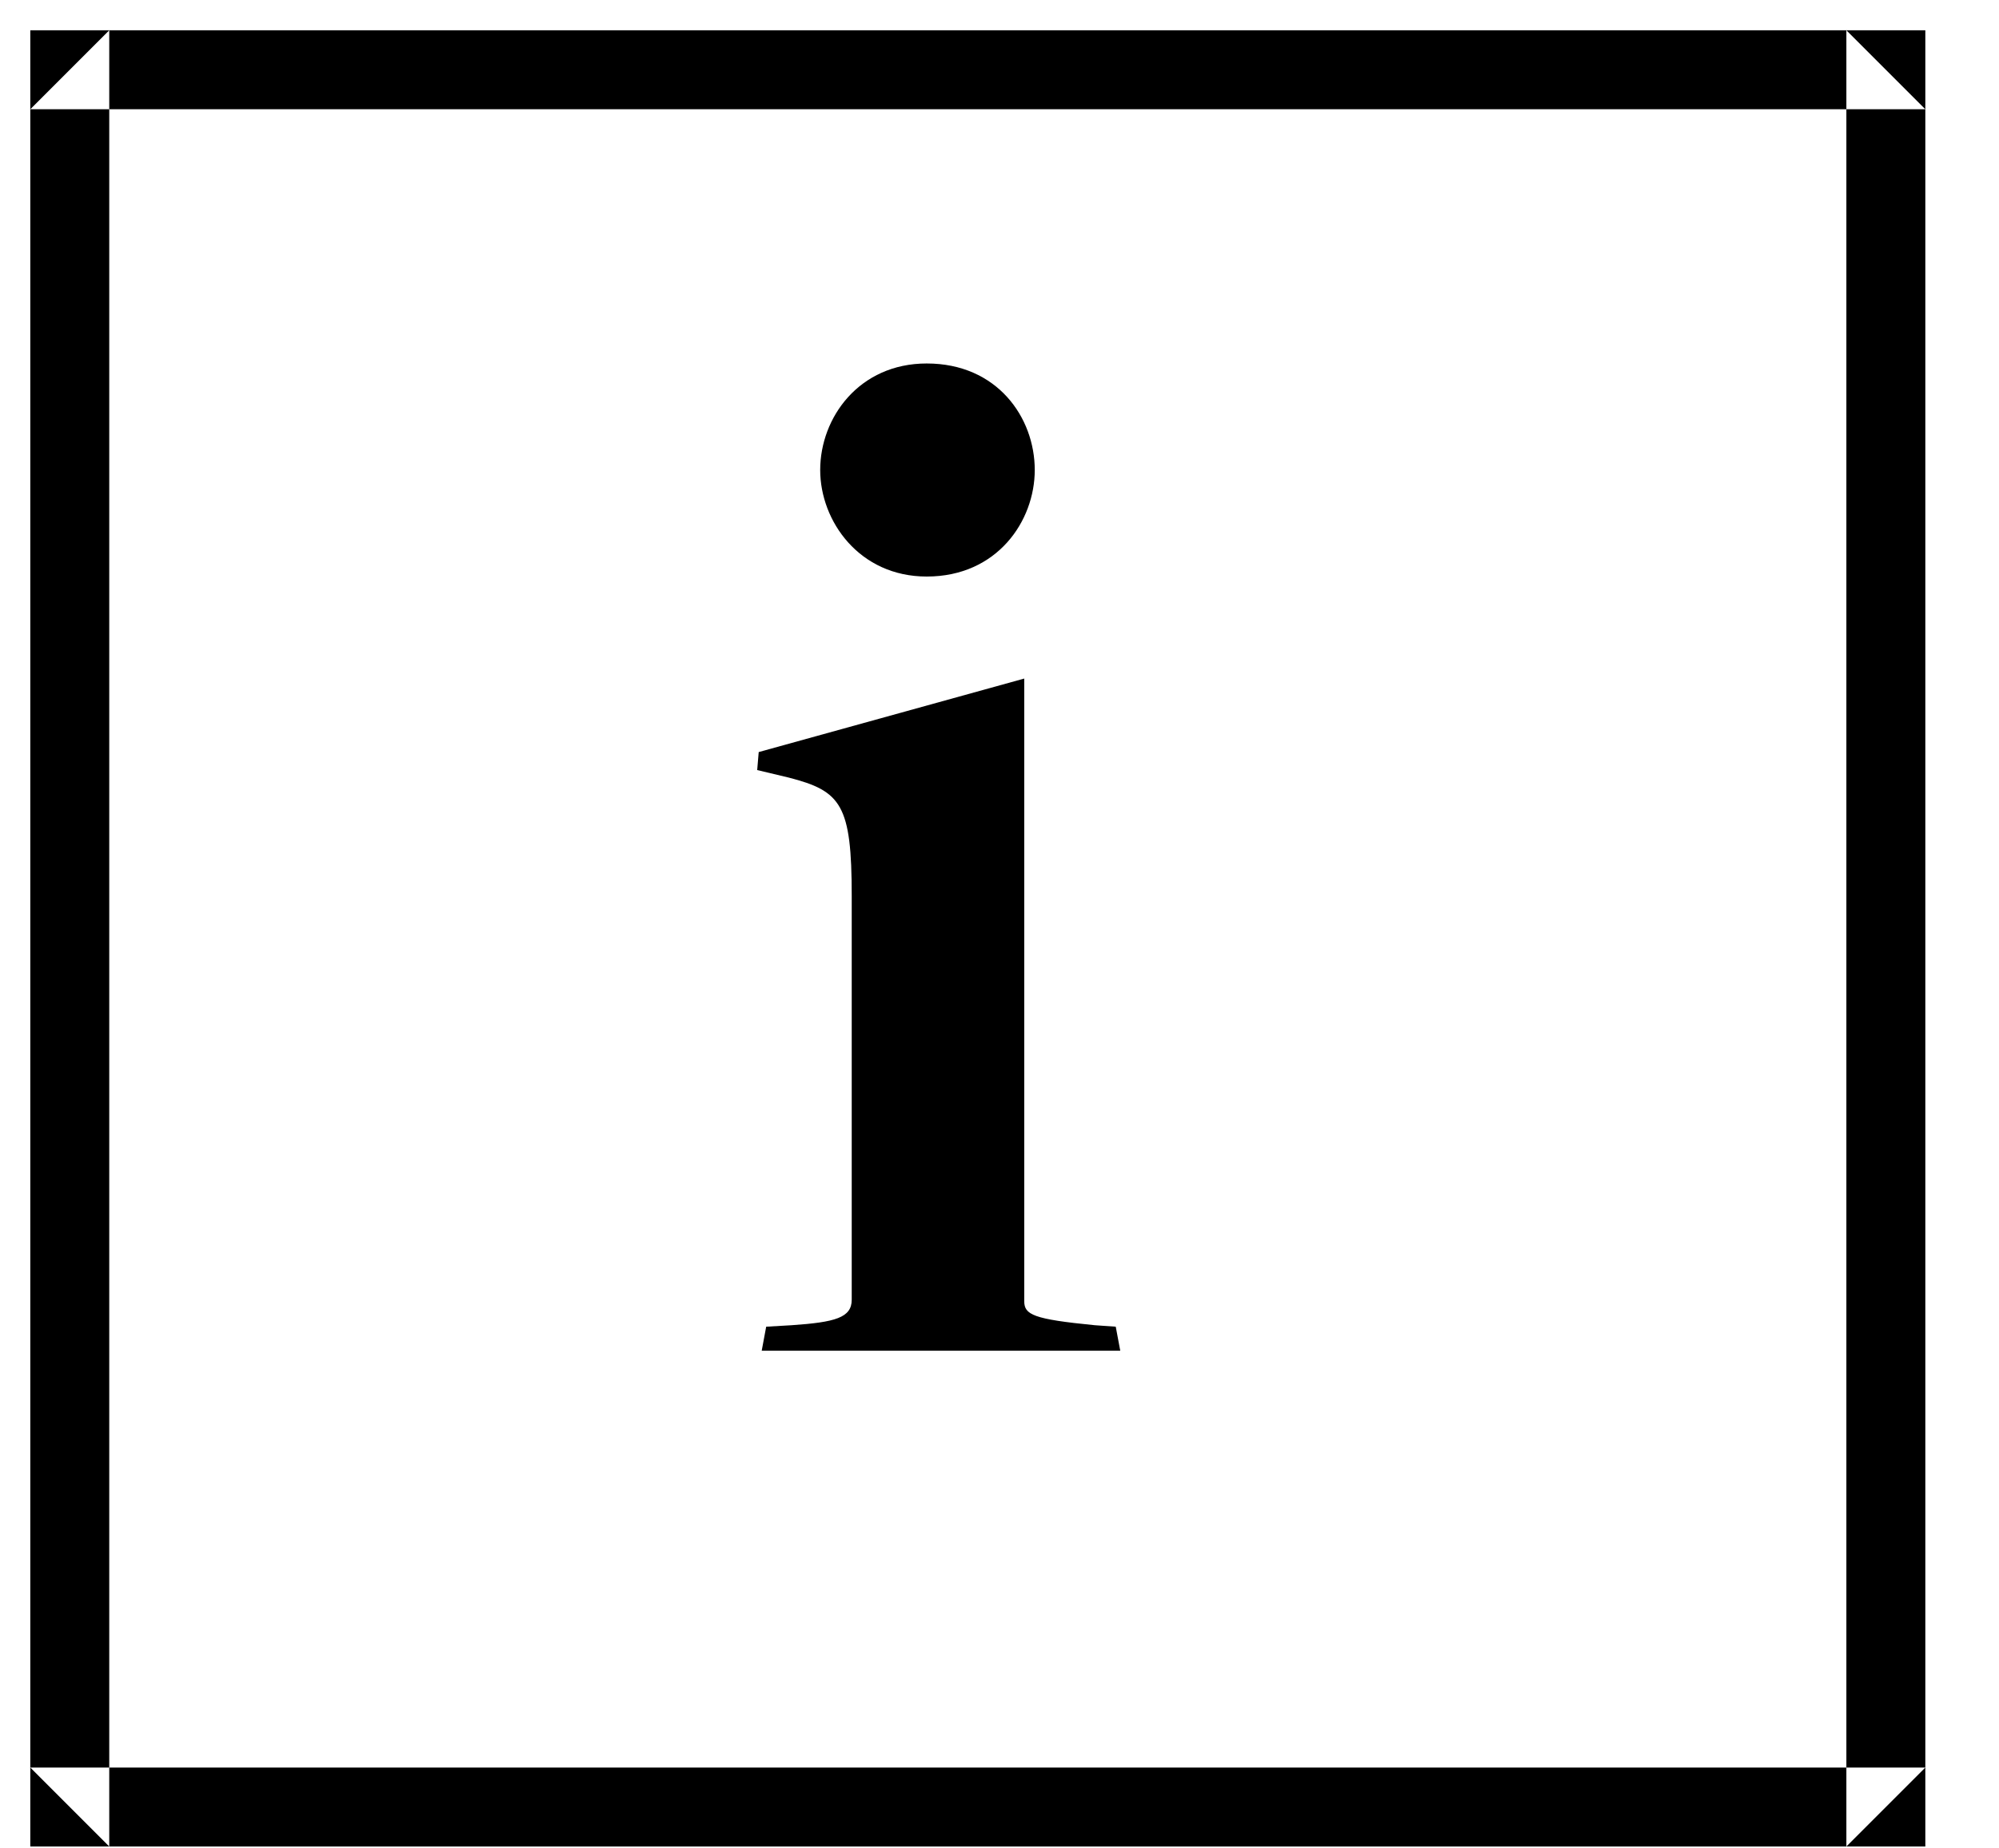 <?xml version="1.0" encoding="UTF-8" standalone="no"?>
<svg width="66px" height="61px" viewBox="0 0 66 61" version="1.1" xmlns="http://www.w3.org/2000/svg" xmlns:xlink="http://www.w3.org/1999/xlink">
    <!-- Generator: Sketch 39.1 (31720) - http://www.bohemiancoding.com/sketch -->
    <title>Artboard 2 Copy</title>
    <desc>Created with Sketch.</desc>
    <defs></defs>
    <g id="Page-1-Copy-2" stroke="none" stroke-width="1" fill="none" fill-rule="evenodd">
        <g id="Artboard-2-Copy" fill="#000000">
            <path d="M1,3.607 L3.607,1 L3.607,60.961 L1,58.354 L63.568,58.354 L60.961,60.961 L60.961,1 L63.568,3.607 L1,3.607 Z M63.568,1 L63.568,60.961 L1,60.961 L1,1 L63.568,1 Z" id="Rectangle-15-Copy"></path>
            <path d="M30.597,19.034 C32.925,19.034 34.164,17.201 34.164,15.517 C34.164,13.783 32.925,12 30.597,12 C28.368,12 27.08,13.783 27.08,15.517 C27.08,17.201 28.368,19.034 30.597,19.034 L30.597,19.034 Z M25.149,44.593 L36.987,44.593 L36.838,43.8 L36.145,43.751 C34.114,43.552 33.817,43.404 33.817,42.958 L33.817,22.402 L25.05,24.829 L25,25.423 L26.04,25.671 C27.774,26.117 28.121,26.563 28.121,29.584 L28.121,42.909 C28.121,43.503 27.576,43.652 26.139,43.751 L25.297,43.8 L25.149,44.593 Z" id="i"></path>
        </g>
    </g>
</svg>